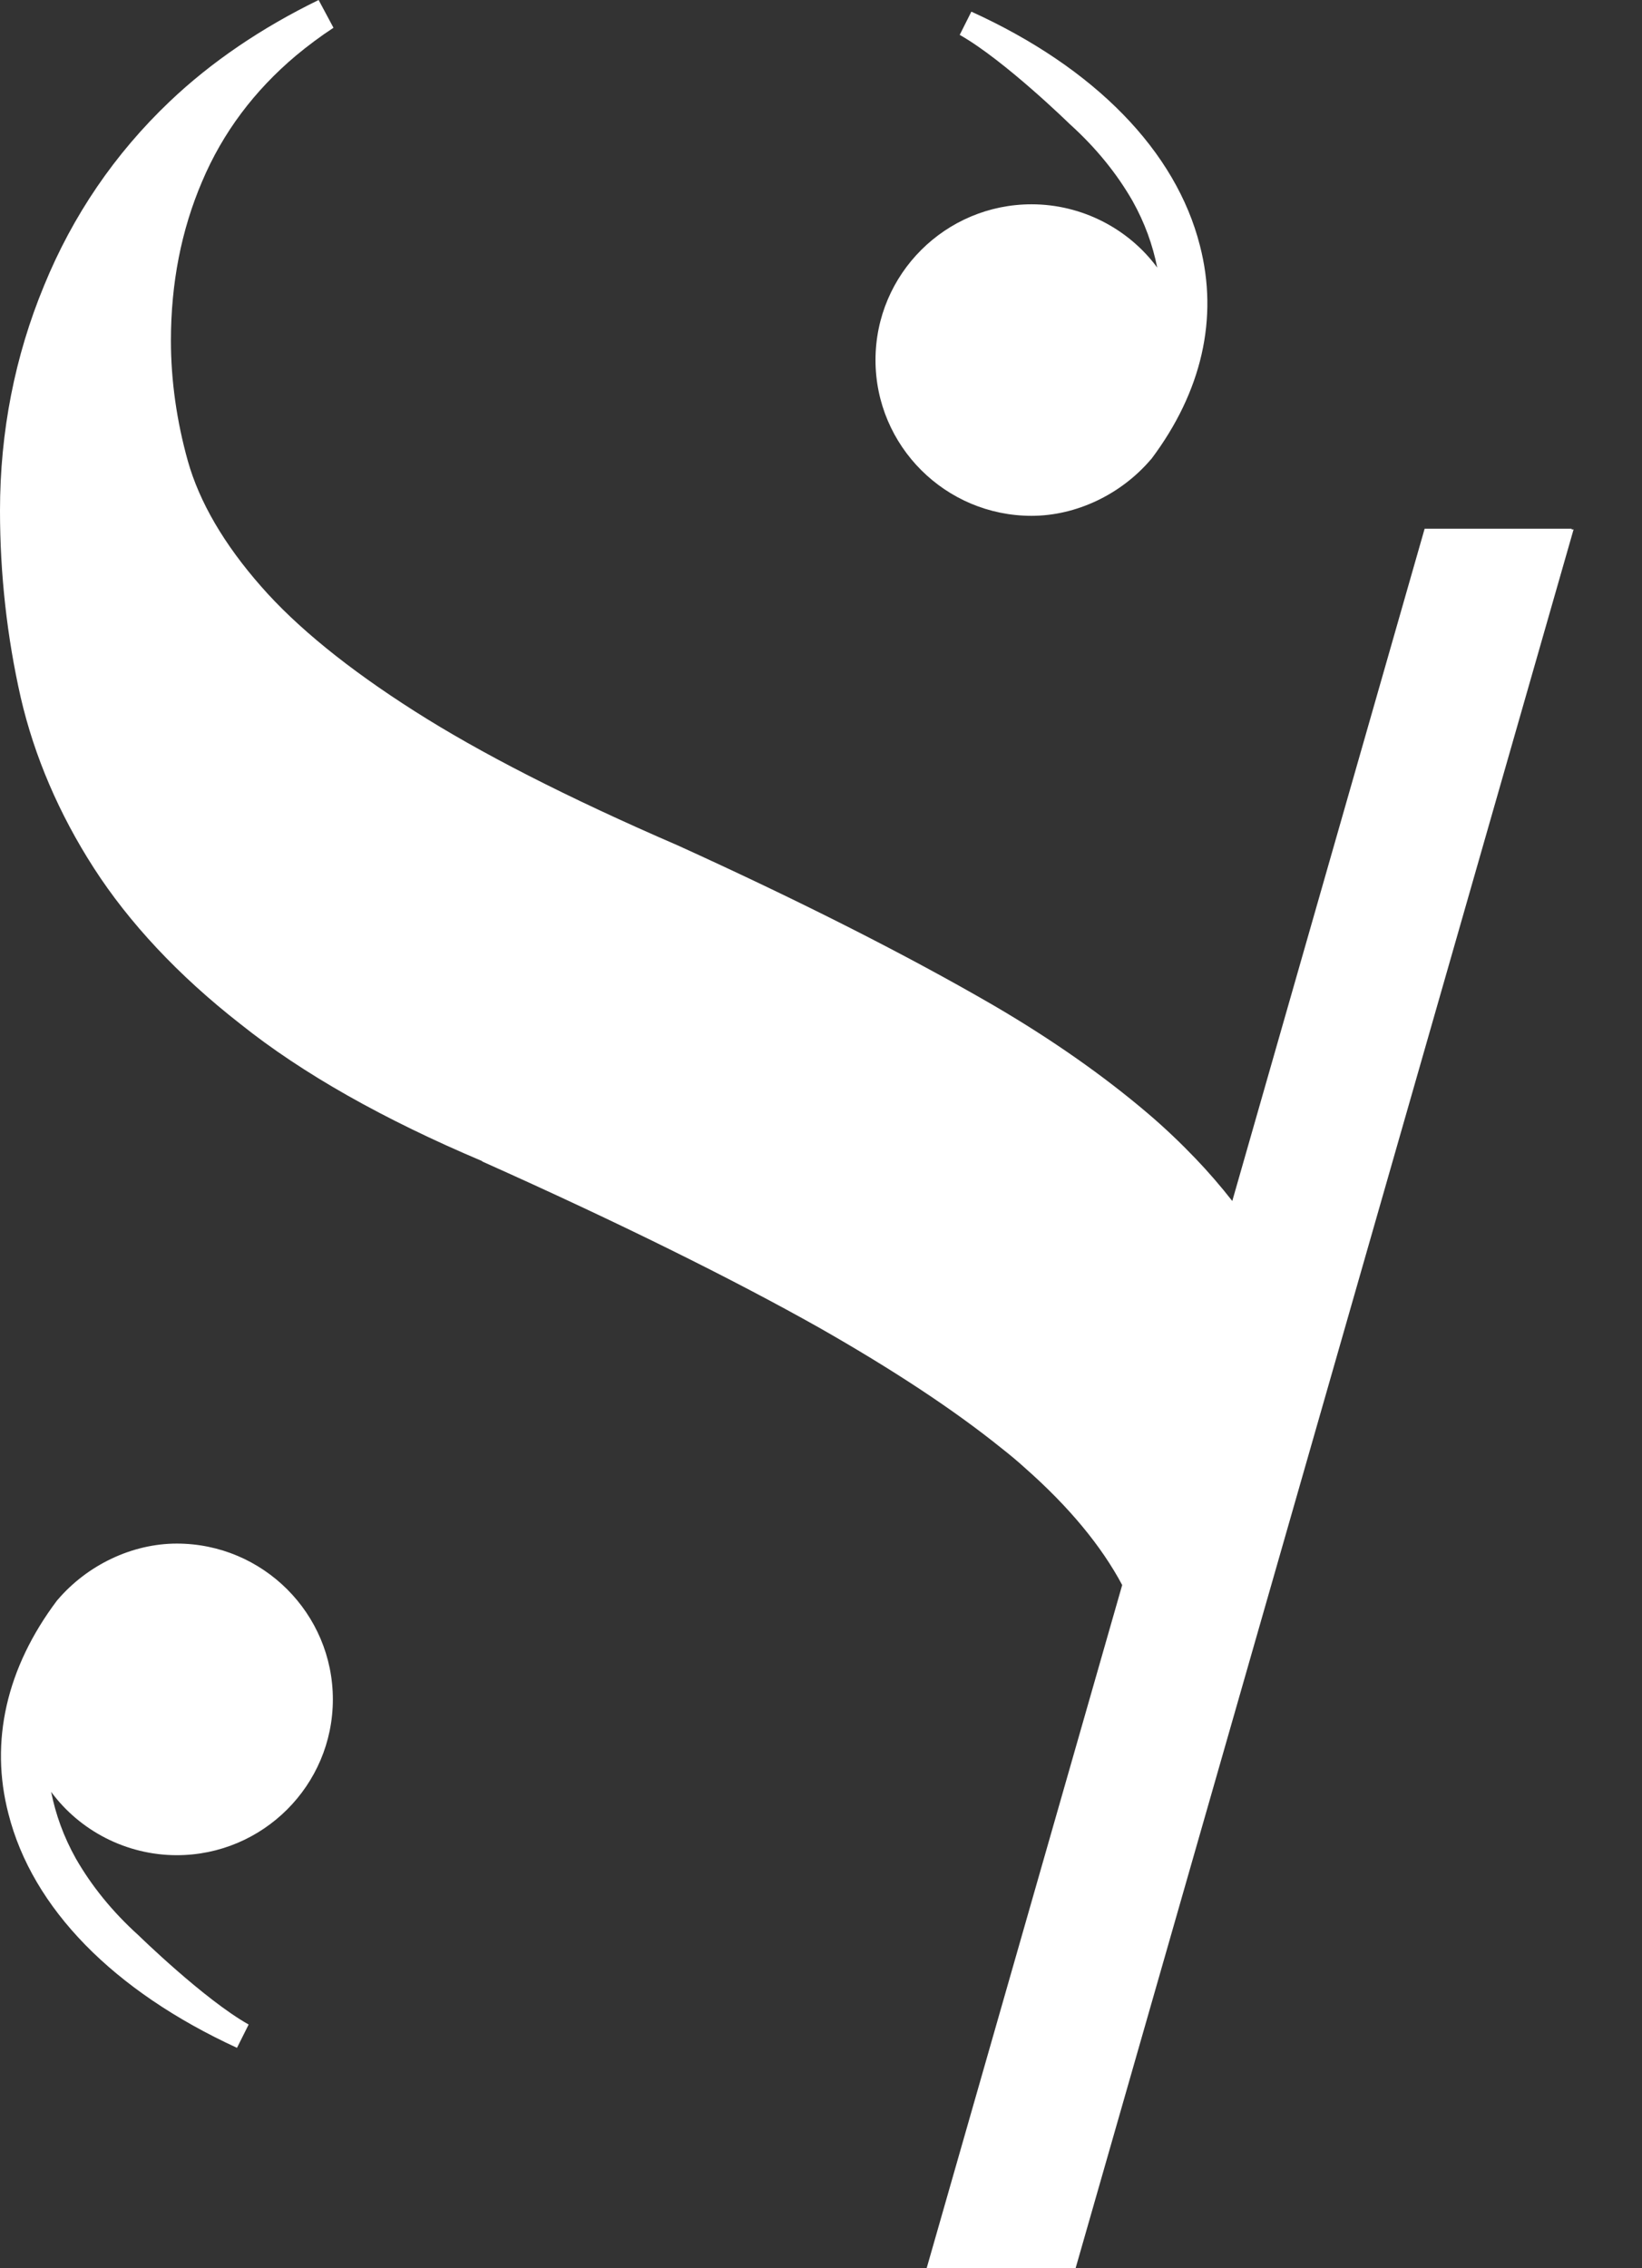 <svg width="21" height="29" viewBox="0 0 21 29" fill="none" xmlns="http://www.w3.org/2000/svg">
<rect x="0" y="0" width="21" height="29" fill="#333333" stroke="none"/>
<path d="M2.261 19.735C1.69 19.735 1.118 20.008 0.737 20.454L0.729 20.463C0.083 21.322 -0.133 22.265 0.108 23.19C0.414 24.397 1.449 25.454 3.031 26.182L3.18 25.884C2.609 25.562 1.772 24.744 1.772 24.744C1.433 24.438 1.168 24.107 0.969 23.76C0.812 23.479 0.712 23.198 0.654 22.909C1.019 23.405 1.615 23.719 2.261 23.719C3.362 23.719 4.257 22.826 4.257 21.727C4.257 20.628 3.362 19.735 2.261 19.735Z" fill="white"/>
<path d="M13.193 6.595C13.764 6.595 14.336 6.322 14.717 5.876L14.725 5.868C15.371 5.008 15.586 4.066 15.346 3.14C15.04 1.934 14.005 0.868 12.423 0.149L12.274 0.446C12.845 0.769 13.682 1.587 13.682 1.587C14.021 1.893 14.286 2.223 14.485 2.57C14.642 2.851 14.742 3.132 14.8 3.421C14.435 2.926 13.839 2.612 13.193 2.612C12.092 2.612 11.197 3.504 11.197 4.603C11.197 5.702 12.092 6.595 13.193 6.595Z" fill="white"/>
<path d="M20.1 6.76H18.22L15.76 15.355C15.611 15.165 15.454 14.983 15.288 14.81C15.106 14.62 14.899 14.421 14.675 14.231C14.112 13.752 13.441 13.281 12.688 12.843C11.603 12.215 10.253 11.529 8.671 10.81C7.255 10.198 6.129 9.62 5.3 9.091C4.456 8.554 3.793 8.017 3.338 7.496C2.866 6.959 2.551 6.421 2.402 5.893C2.261 5.388 2.186 4.868 2.186 4.355C2.186 3.62 2.319 2.942 2.584 2.322C2.849 1.694 3.255 1.157 3.785 0.711C3.934 0.587 4.1 0.463 4.265 0.355L4.075 0C3.346 0.355 2.7 0.793 2.17 1.298C1.466 1.967 0.928 2.76 0.563 3.653C0.19 4.554 0 5.521 0 6.529C0 7.347 0.091 8.149 0.265 8.917C0.439 9.669 0.754 10.405 1.201 11.099C1.648 11.793 2.278 12.471 3.073 13.091C3.868 13.727 4.911 14.314 6.162 14.843L6.17 14.851C7.926 15.636 9.375 16.355 10.477 16.975C11.421 17.512 12.199 18.025 12.804 18.512C12.92 18.603 13.019 18.686 13.11 18.769C13.673 19.265 14.088 19.769 14.352 20.265L11.851 29H13.756L20.125 6.769H20.1V6.76Z" fill="white"/>
</svg>
